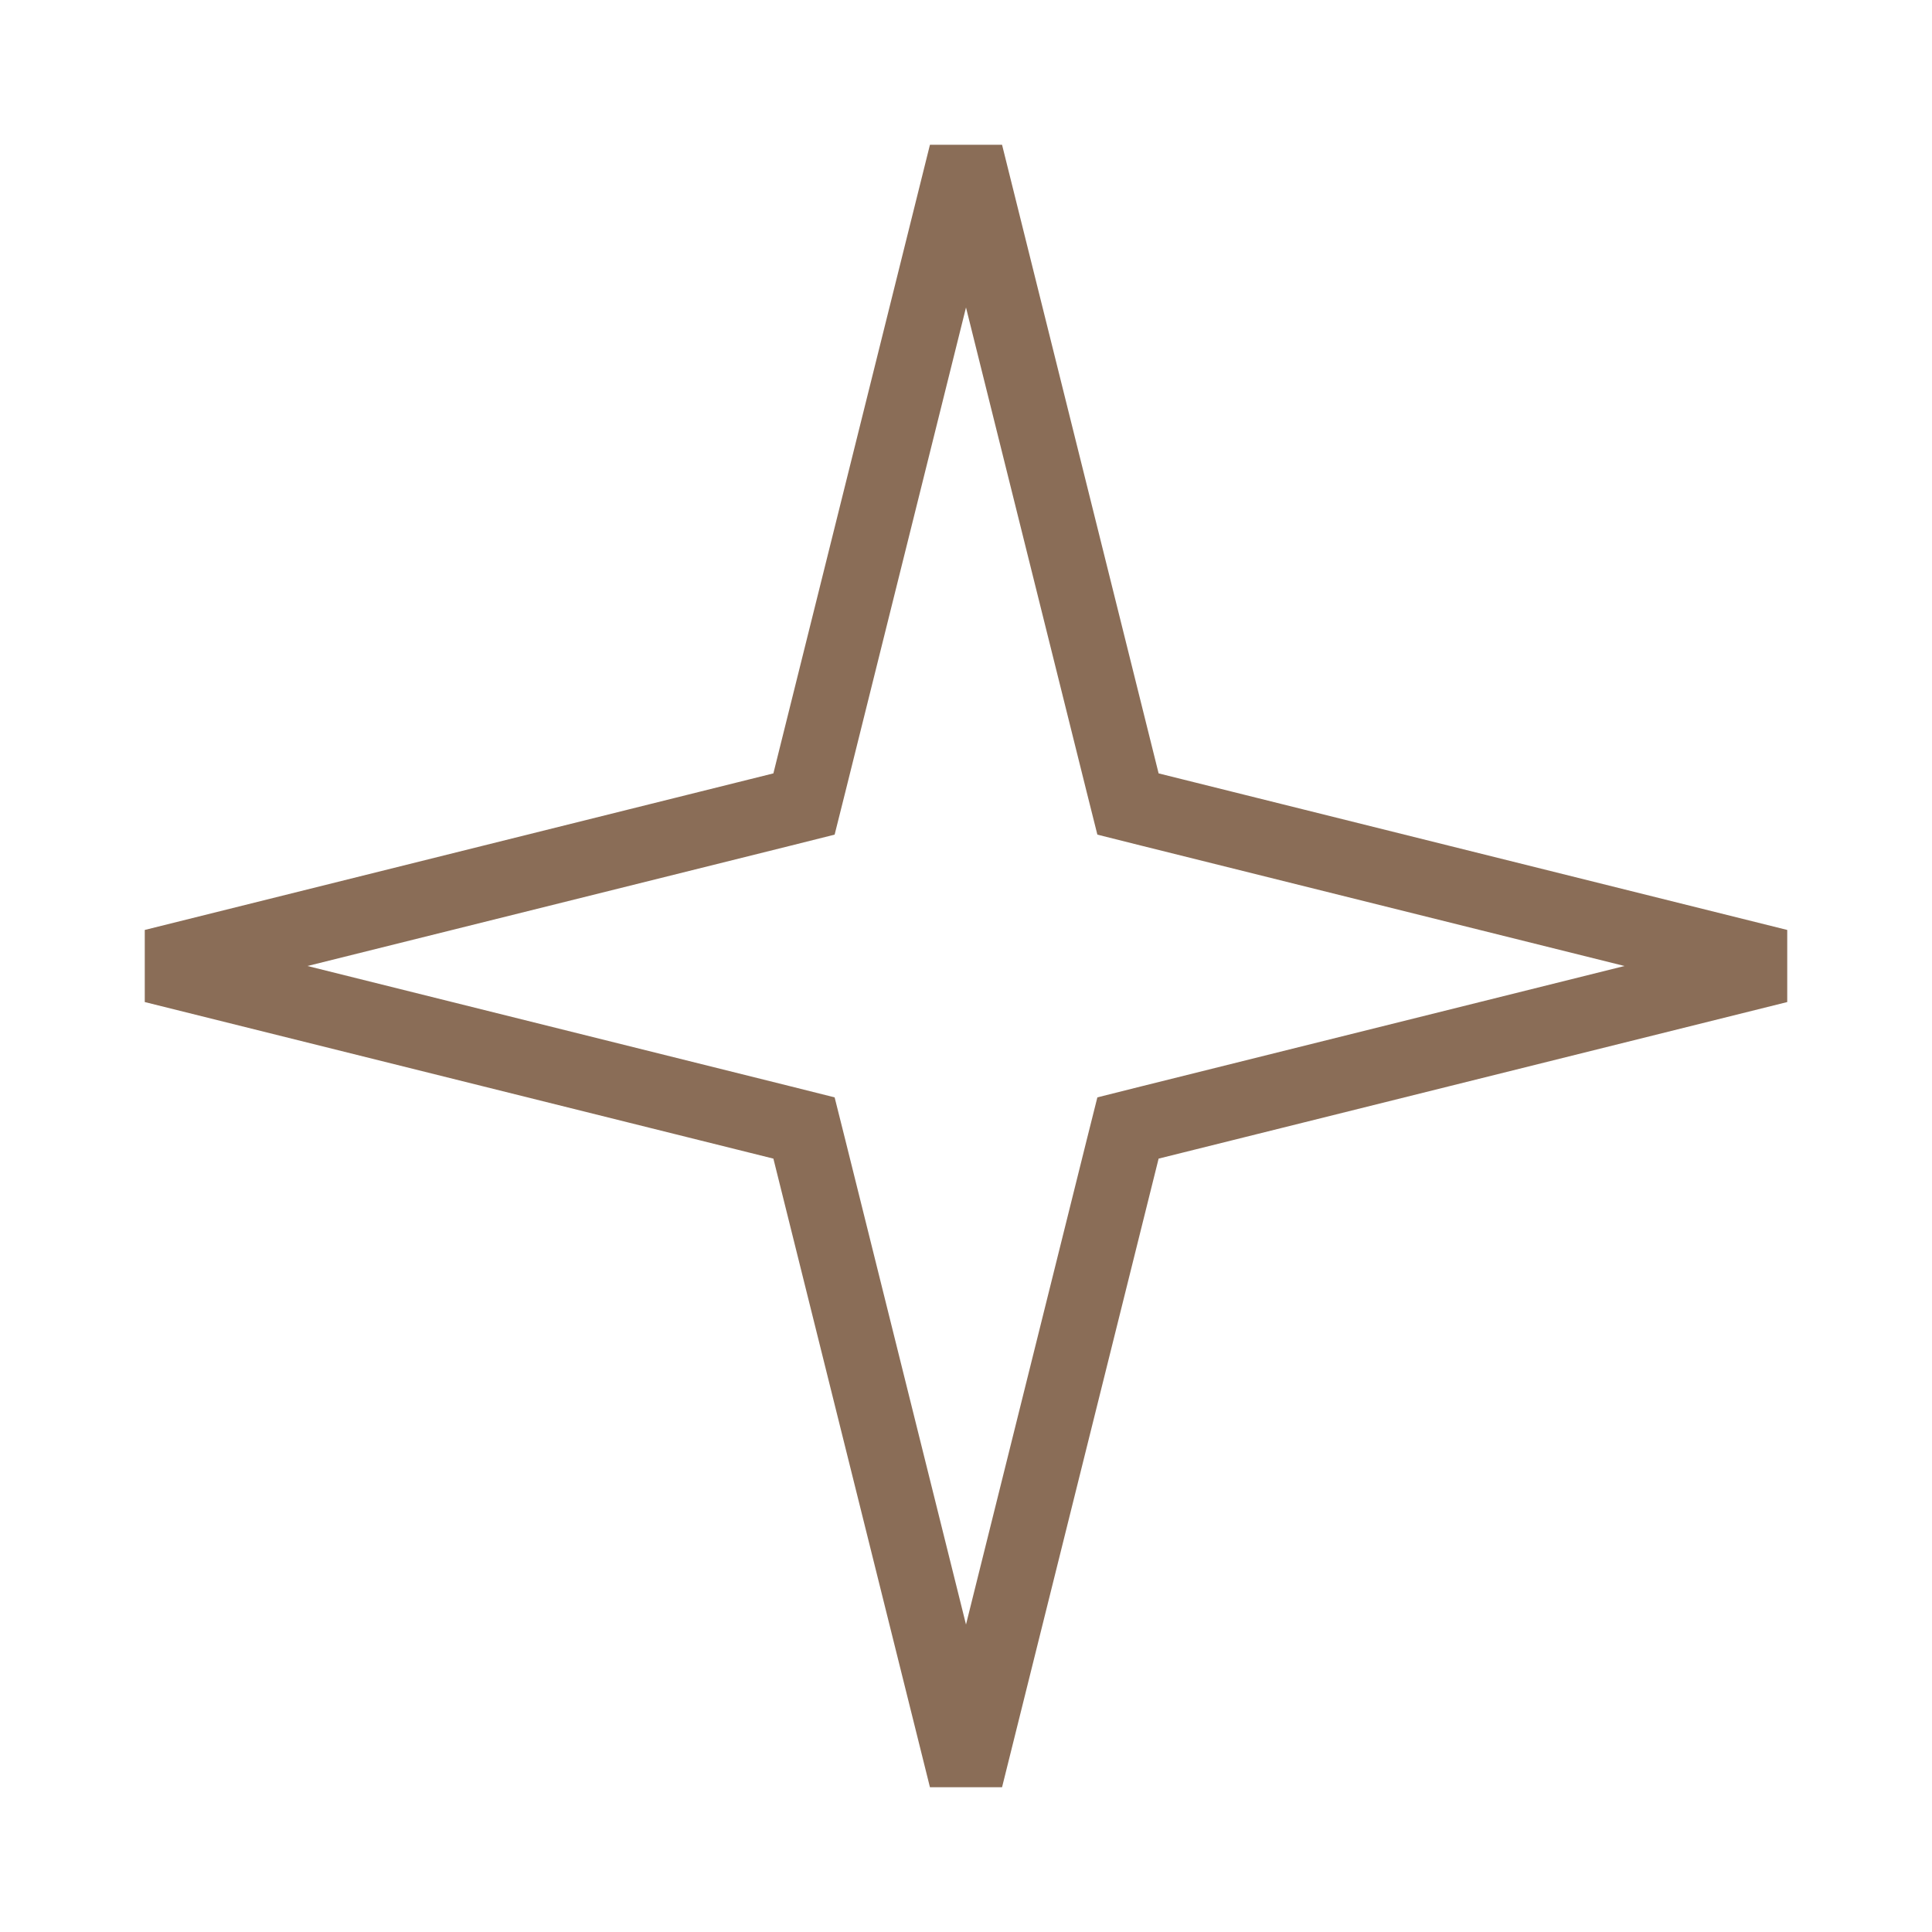 <?xml version="1.0" encoding="UTF-8"?> <svg xmlns="http://www.w3.org/2000/svg" width="26" height="26" viewBox="0 0 26 26" fill="none"> <path d="M15.107 10.529L15.18 10.82L15.471 10.893L23.931 13L15.471 15.107L15.18 15.18L15.107 15.471L13 23.931L10.893 15.471L10.82 15.18L10.529 15.107L2.069 13L10.529 10.893L10.82 10.82L10.893 10.529L13 2.069L15.107 10.529Z" stroke="#8A6D57"></path> </svg> 